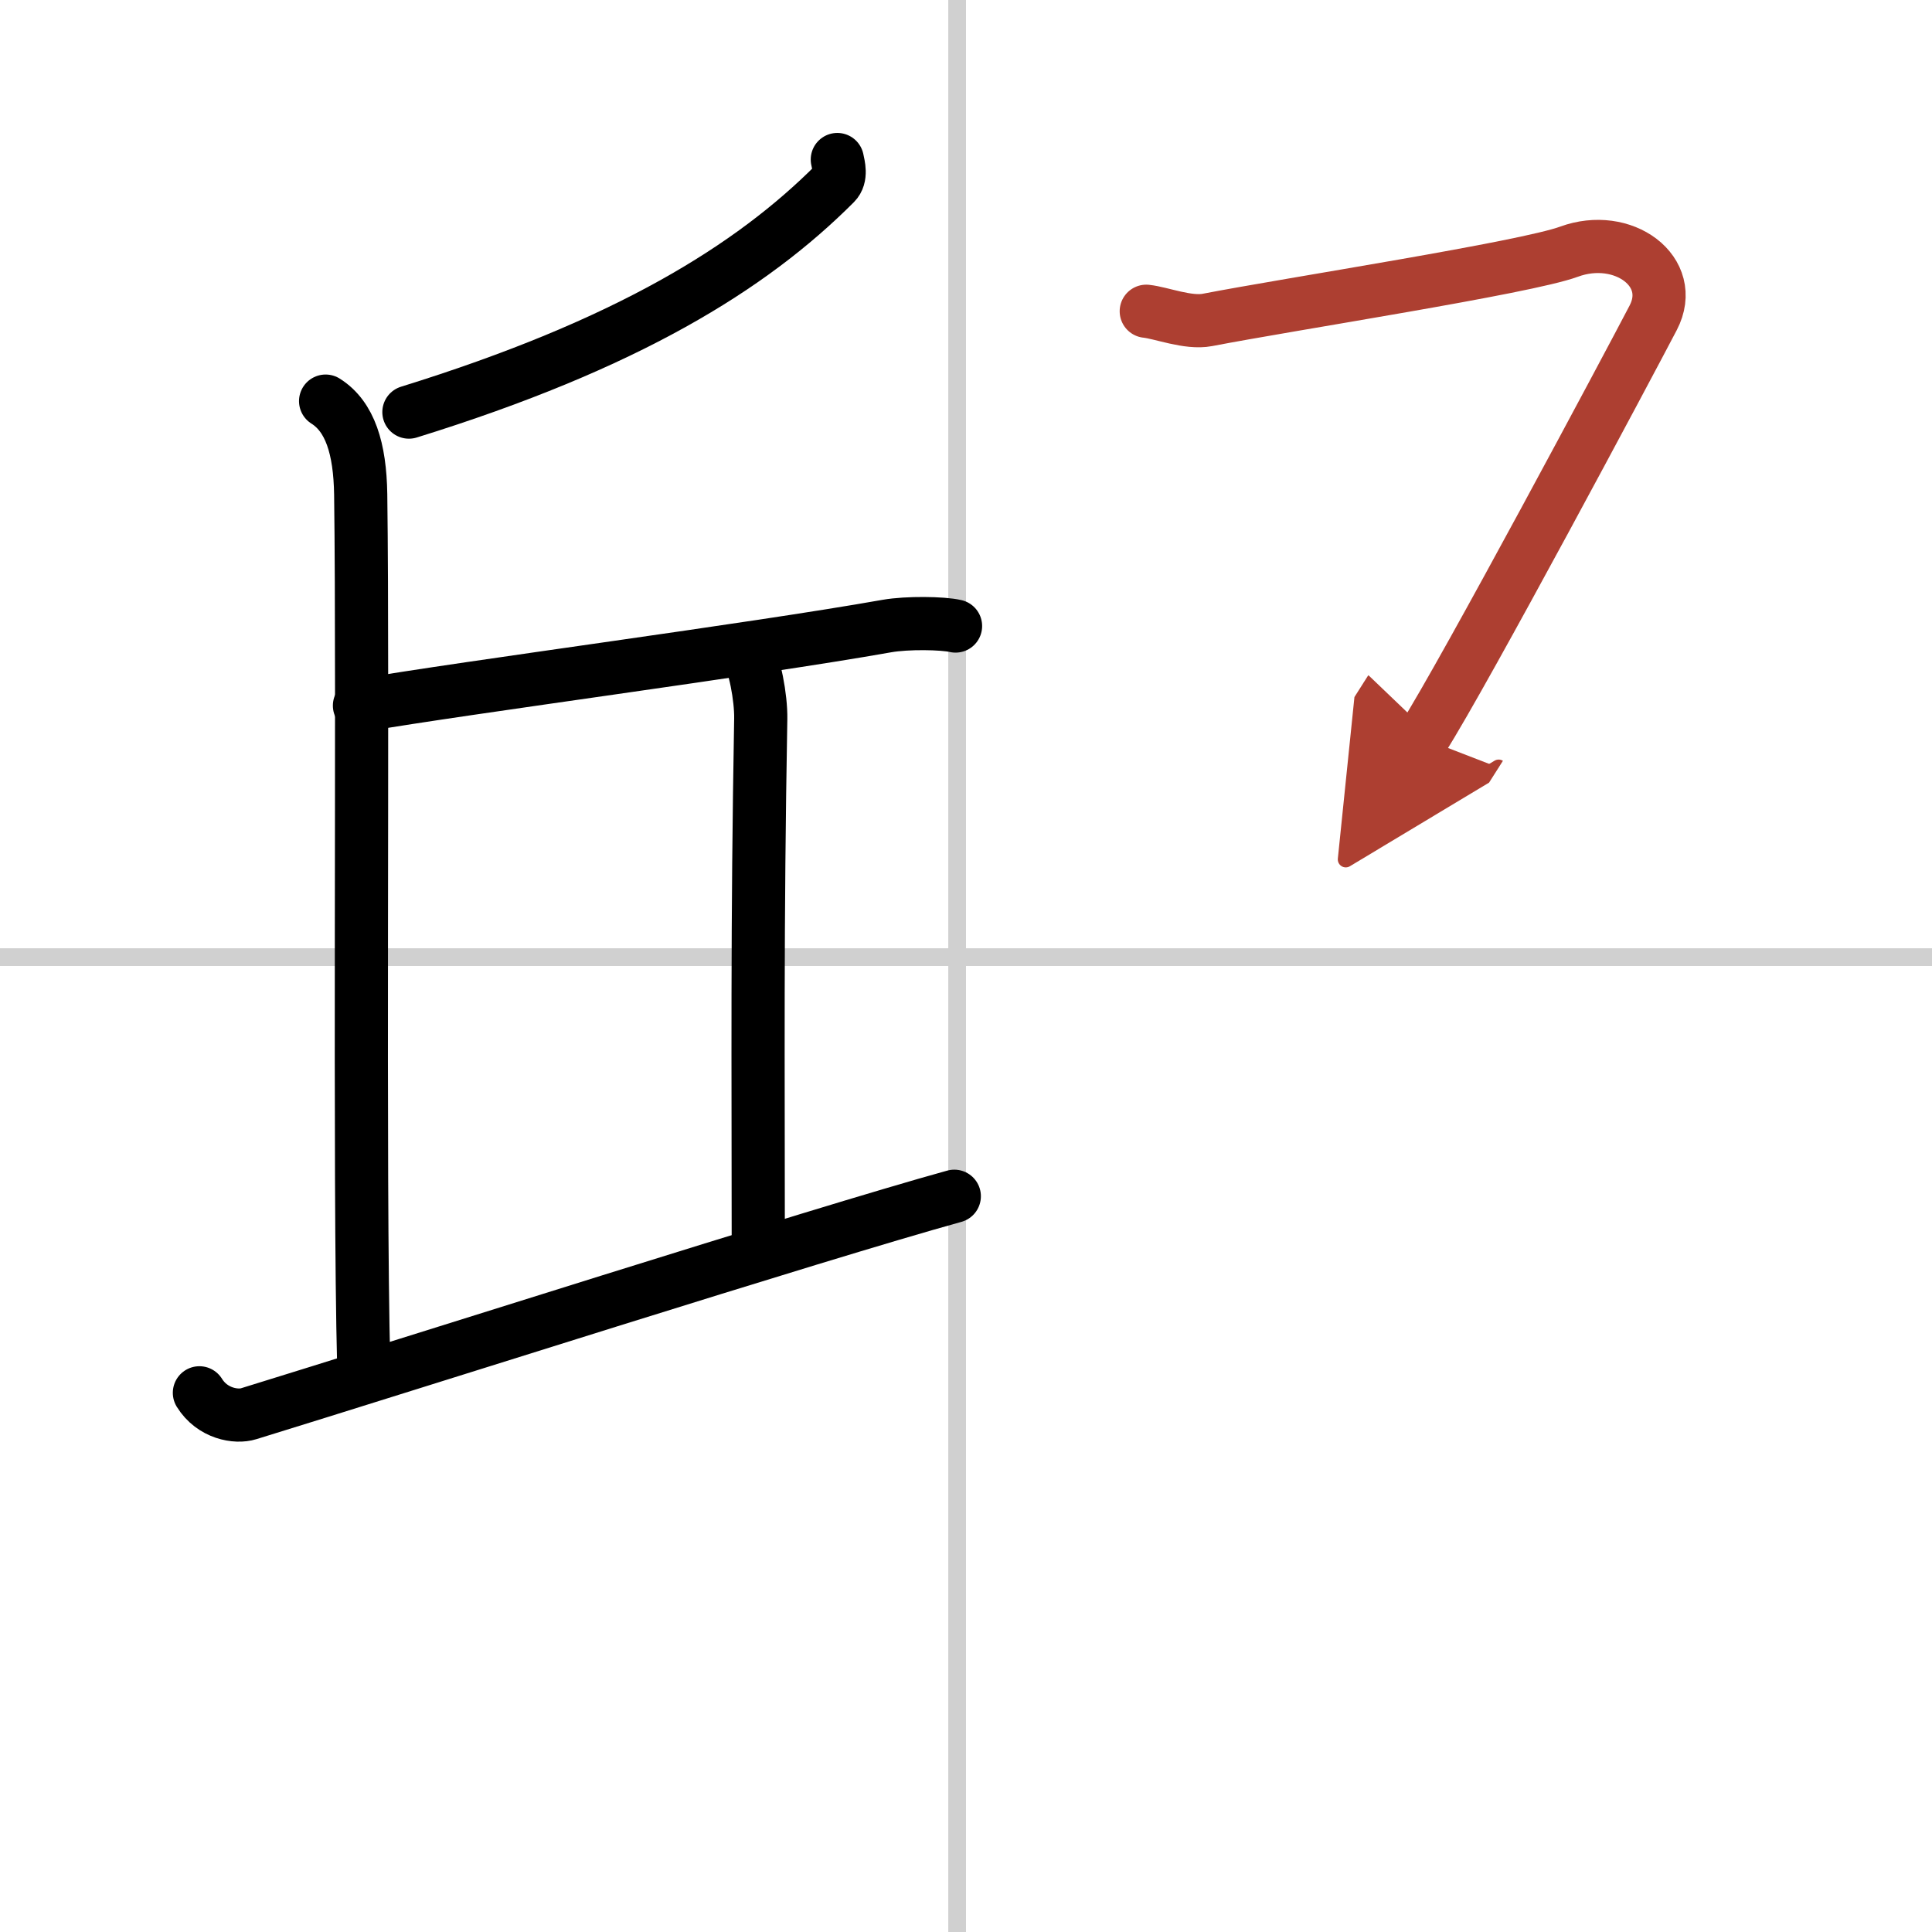 <svg width="400" height="400" viewBox="0 0 109 109" xmlns="http://www.w3.org/2000/svg"><defs><marker id="a" markerWidth="4" orient="auto" refX="1" refY="5" viewBox="0 0 10 10"><polyline points="0 0 10 5 0 10 1 5" fill="#ad3f31" stroke="#ad3f31"/></marker></defs><g fill="none" stroke="#000" stroke-linecap="round" stroke-linejoin="round" stroke-width="3"><rect width="100%" height="100%" fill="#fff" stroke="#fff"/><line x1="54" x2="54" y2="109" stroke="#d0d0d0" stroke-width="1"/><line x2="109" y1="54" y2="54" stroke="#d0d0d0" stroke-width="1"/><path d="m47.24 9c0.07 0.34 0.25 0.97-0.13 1.35-4.73 4.74-11.72 9.08-24.04 12.9"/><path d="M18.37,22.63c1.38,0.87,1.94,2.67,1.98,5.26C20.5,39.25,20.25,66.5,20.52,77"/><path d="m20.28 39.81c6.32-1.08 22.09-3.13 29.76-4.49 1.14-0.2 3.15-0.17 3.87 0"/><path d="m42.14 36.8c0.43 0.58 0.8 2.57 0.78 3.75-0.21 11.82-0.14 19.7-0.14 29.45"/><path d="M11.25,78.58c0.73,1.18,2.08,1.4,2.78,1.18C23,77,46.1,69.63,53.84,67.49"/><path d="m64.67 17.56c0.85 0.09 2.36 0.7 3.45 0.49 4.71-0.91 17.92-2.94 20.4-3.85 3.05-1.12 6.11 1.12 4.75 3.73s-10.63 19.99-13 23.72" marker-end="url(#a)" stroke="#ad3f31"/></g></svg>
